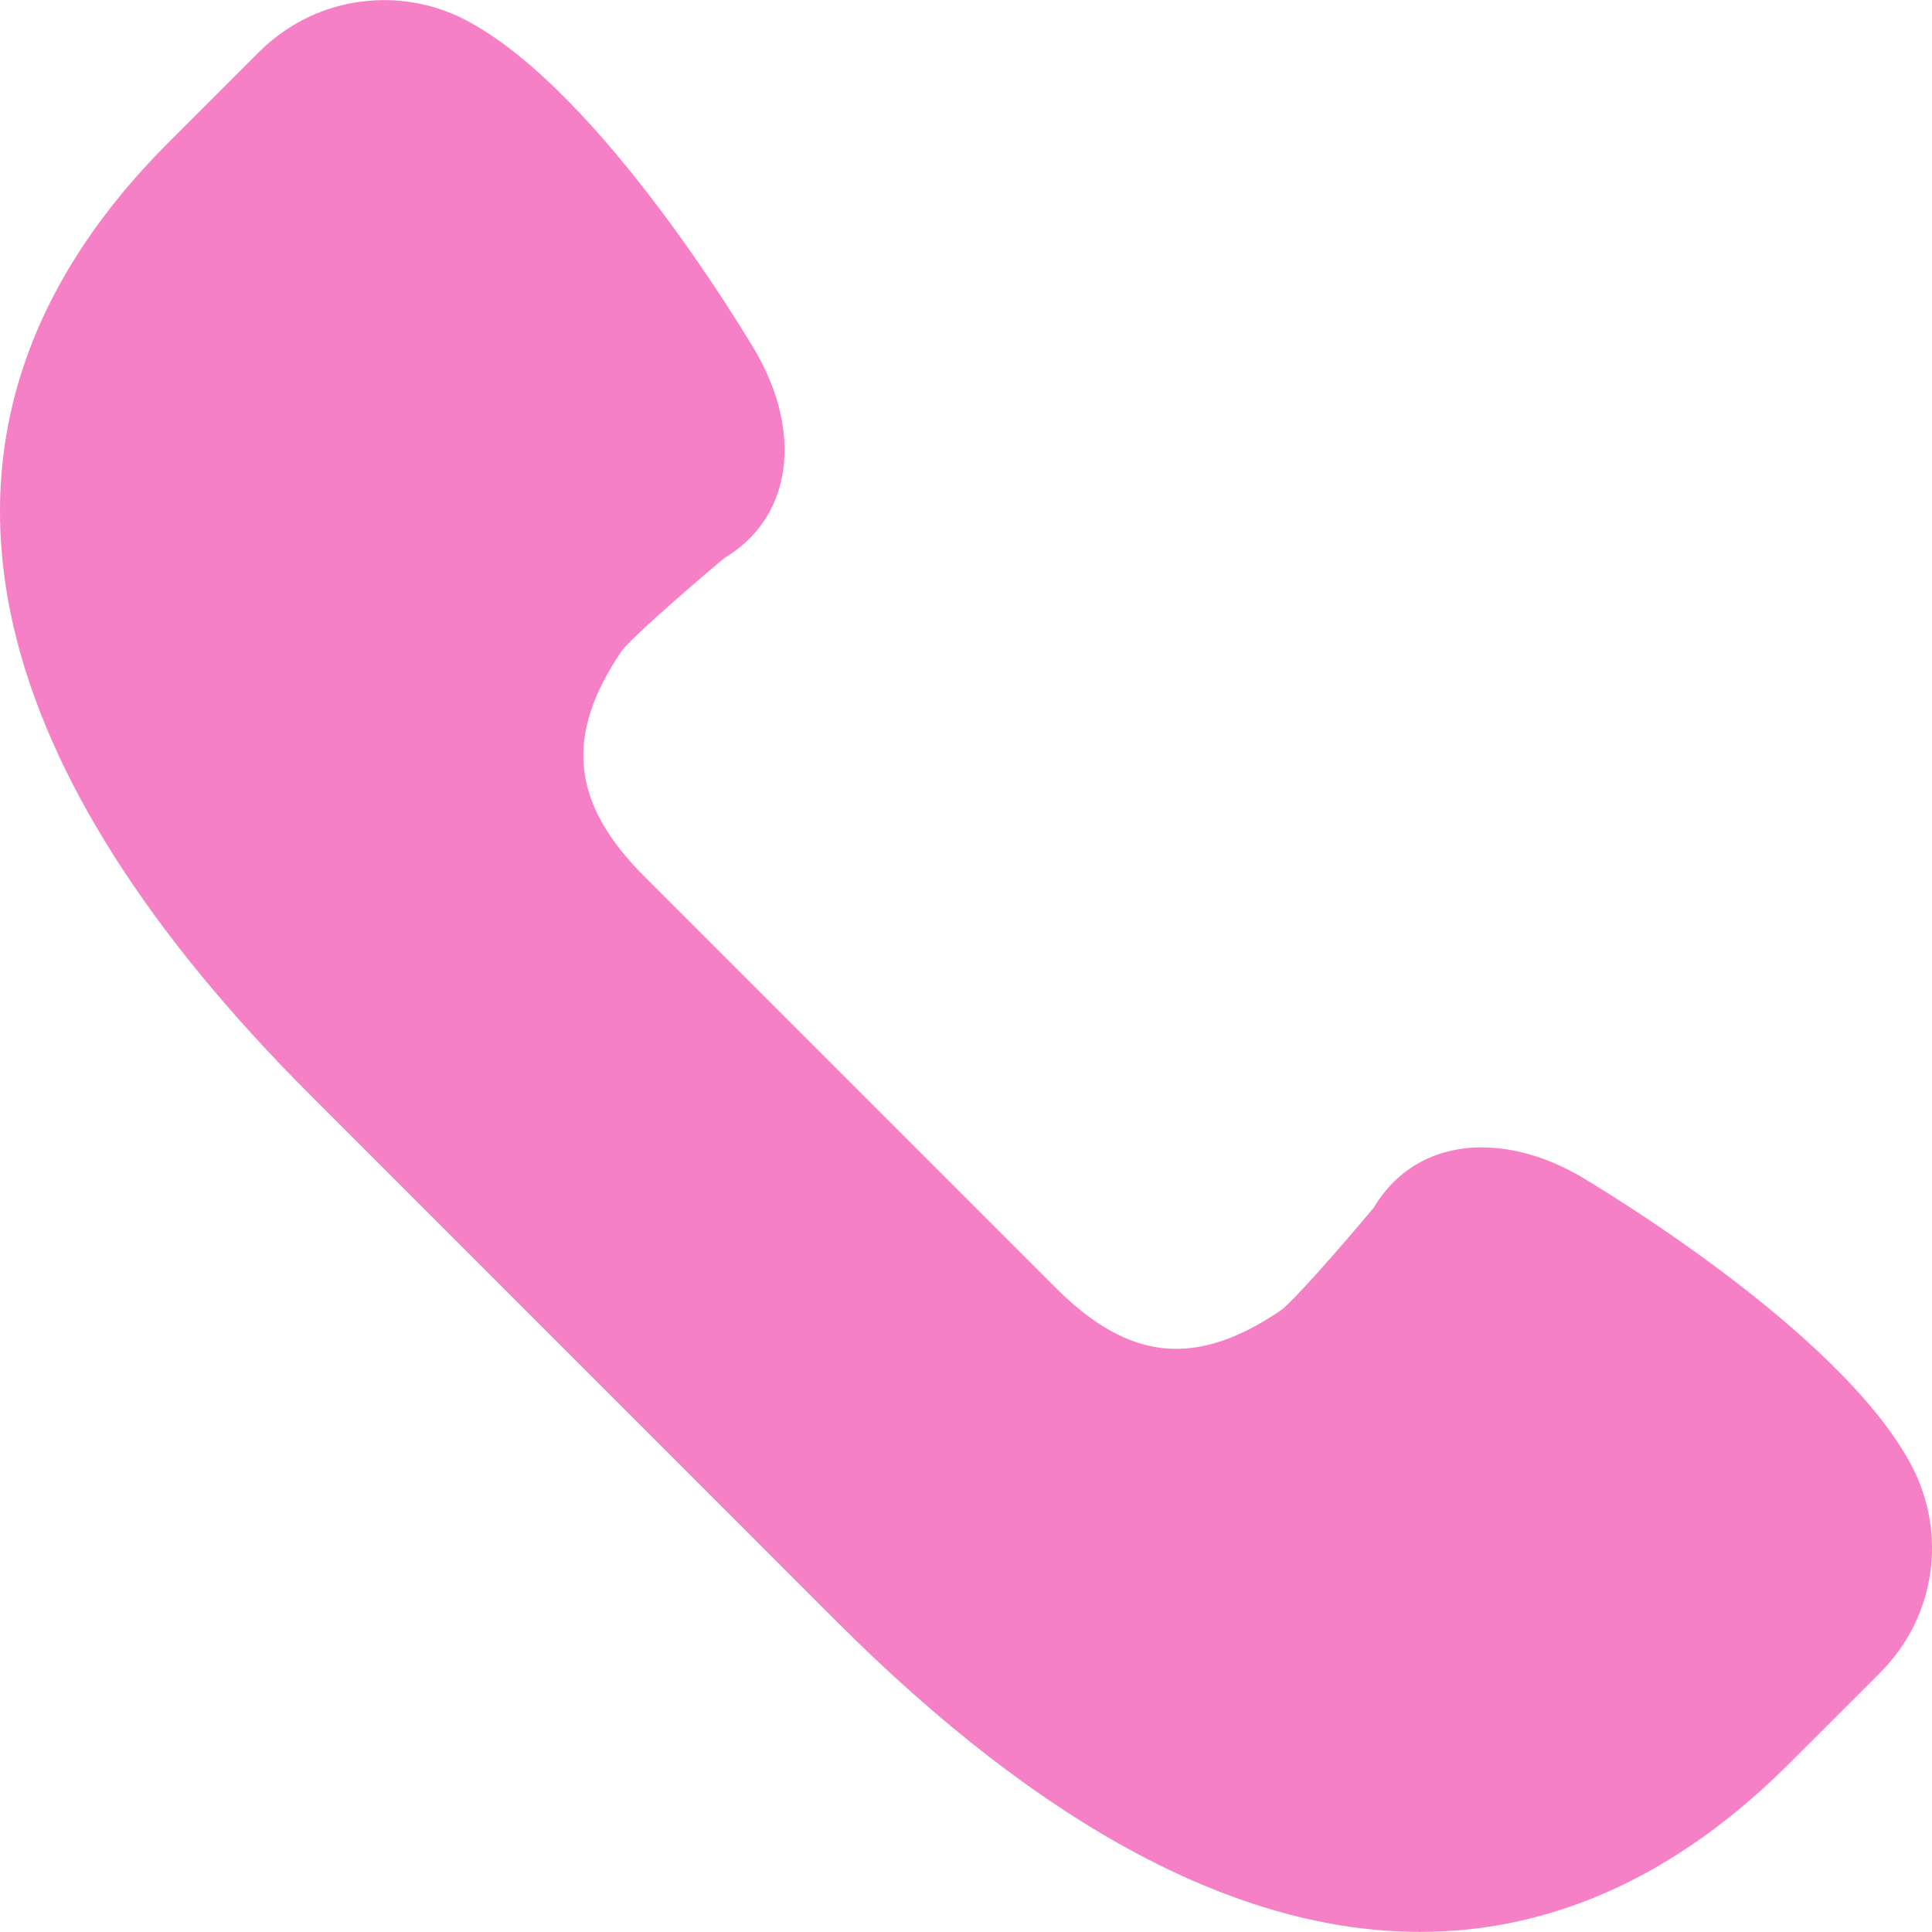 <?xml version="1.0" encoding="UTF-8"?> <svg xmlns="http://www.w3.org/2000/svg" width="17" height="17" viewBox="0 0 17 17" fill="none"> <g clip-path="url(#clip0_971_1037)"> <path d="M16.818 12.892C16.185 11.696 13.988 10.399 13.891 10.342C13.608 10.181 13.314 10.096 13.038 10.096C12.628 10.096 12.292 10.284 12.089 10.625C11.768 11.01 11.369 11.459 11.272 11.529C10.523 12.037 9.937 11.979 9.289 11.331L5.669 7.711C5.024 7.066 4.965 6.473 5.47 5.728C5.54 5.631 5.99 5.232 6.374 4.91C6.619 4.764 6.788 4.547 6.861 4.281C6.959 3.927 6.887 3.511 6.656 3.105C6.601 3.012 5.304 0.814 4.108 0.182C3.885 0.063 3.633 0.001 3.381 0.001C2.966 0.001 2.575 0.163 2.281 0.456L1.481 1.256C0.216 2.521 -0.242 3.954 0.12 5.517C0.421 6.819 1.299 8.205 2.73 9.635L7.364 14.27C9.175 16.08 10.901 16.999 12.495 16.999C12.495 16.999 12.495 16.999 12.496 16.999C13.668 16.999 14.761 16.5 15.743 15.518L16.543 14.719C17.029 14.233 17.139 13.499 16.818 12.892Z" fill="#F580C6"></path> </g> <defs> <clipPath id="clip0_971_1037"> <rect width="17" height="17" fill="white"></rect> </clipPath> </defs> </svg> 